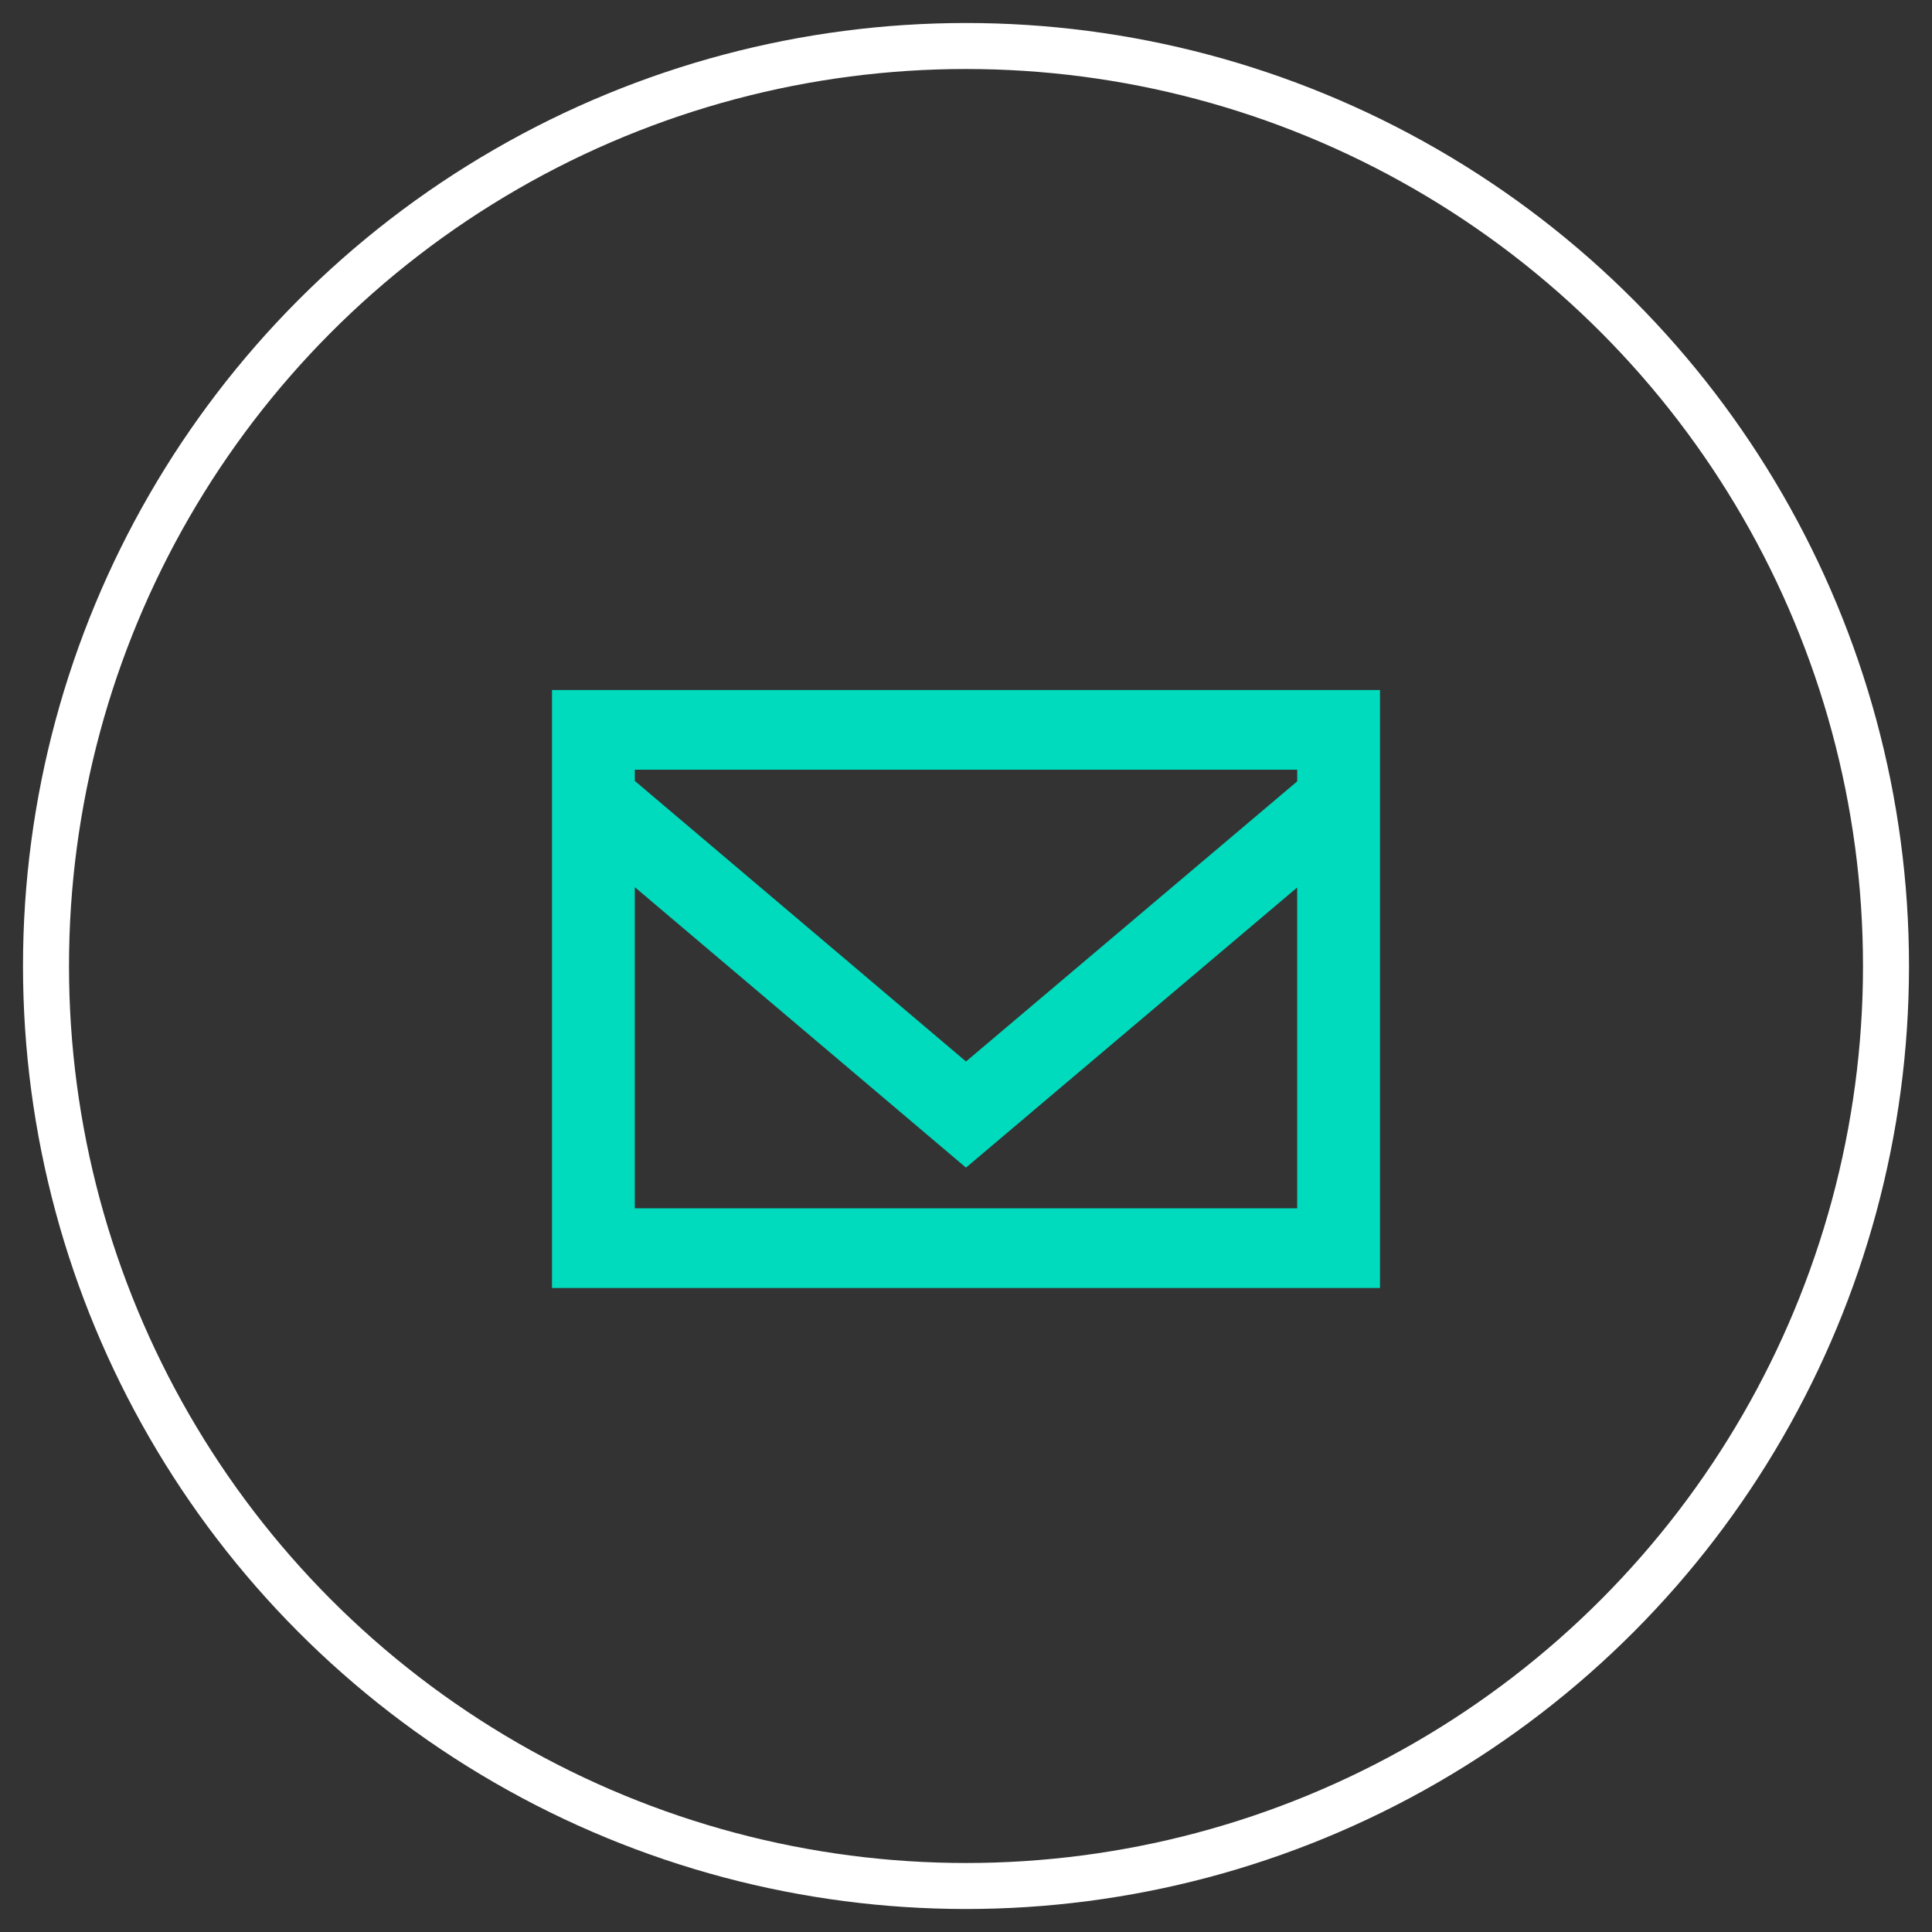 <svg xmlns="http://www.w3.org/2000/svg" width="42" height="42"><rect width="100%" height="100%" fill="#333333" stroke="none"/><g fill="none" fill-rule="evenodd" transform="translate(1 1)"><circle cx="20" cy="20" r="20" stroke="#FFF"/><path fill="#00DBBD" d="M27.2 15.986l-7.2 6.09-7.2-6.1v-.243h14.4v.253zm-14.4 9.28v-6.98l7.2 6.097 7.2-6.09v6.974H12.8zM11 27h18V14H11v13z"/></g></svg>